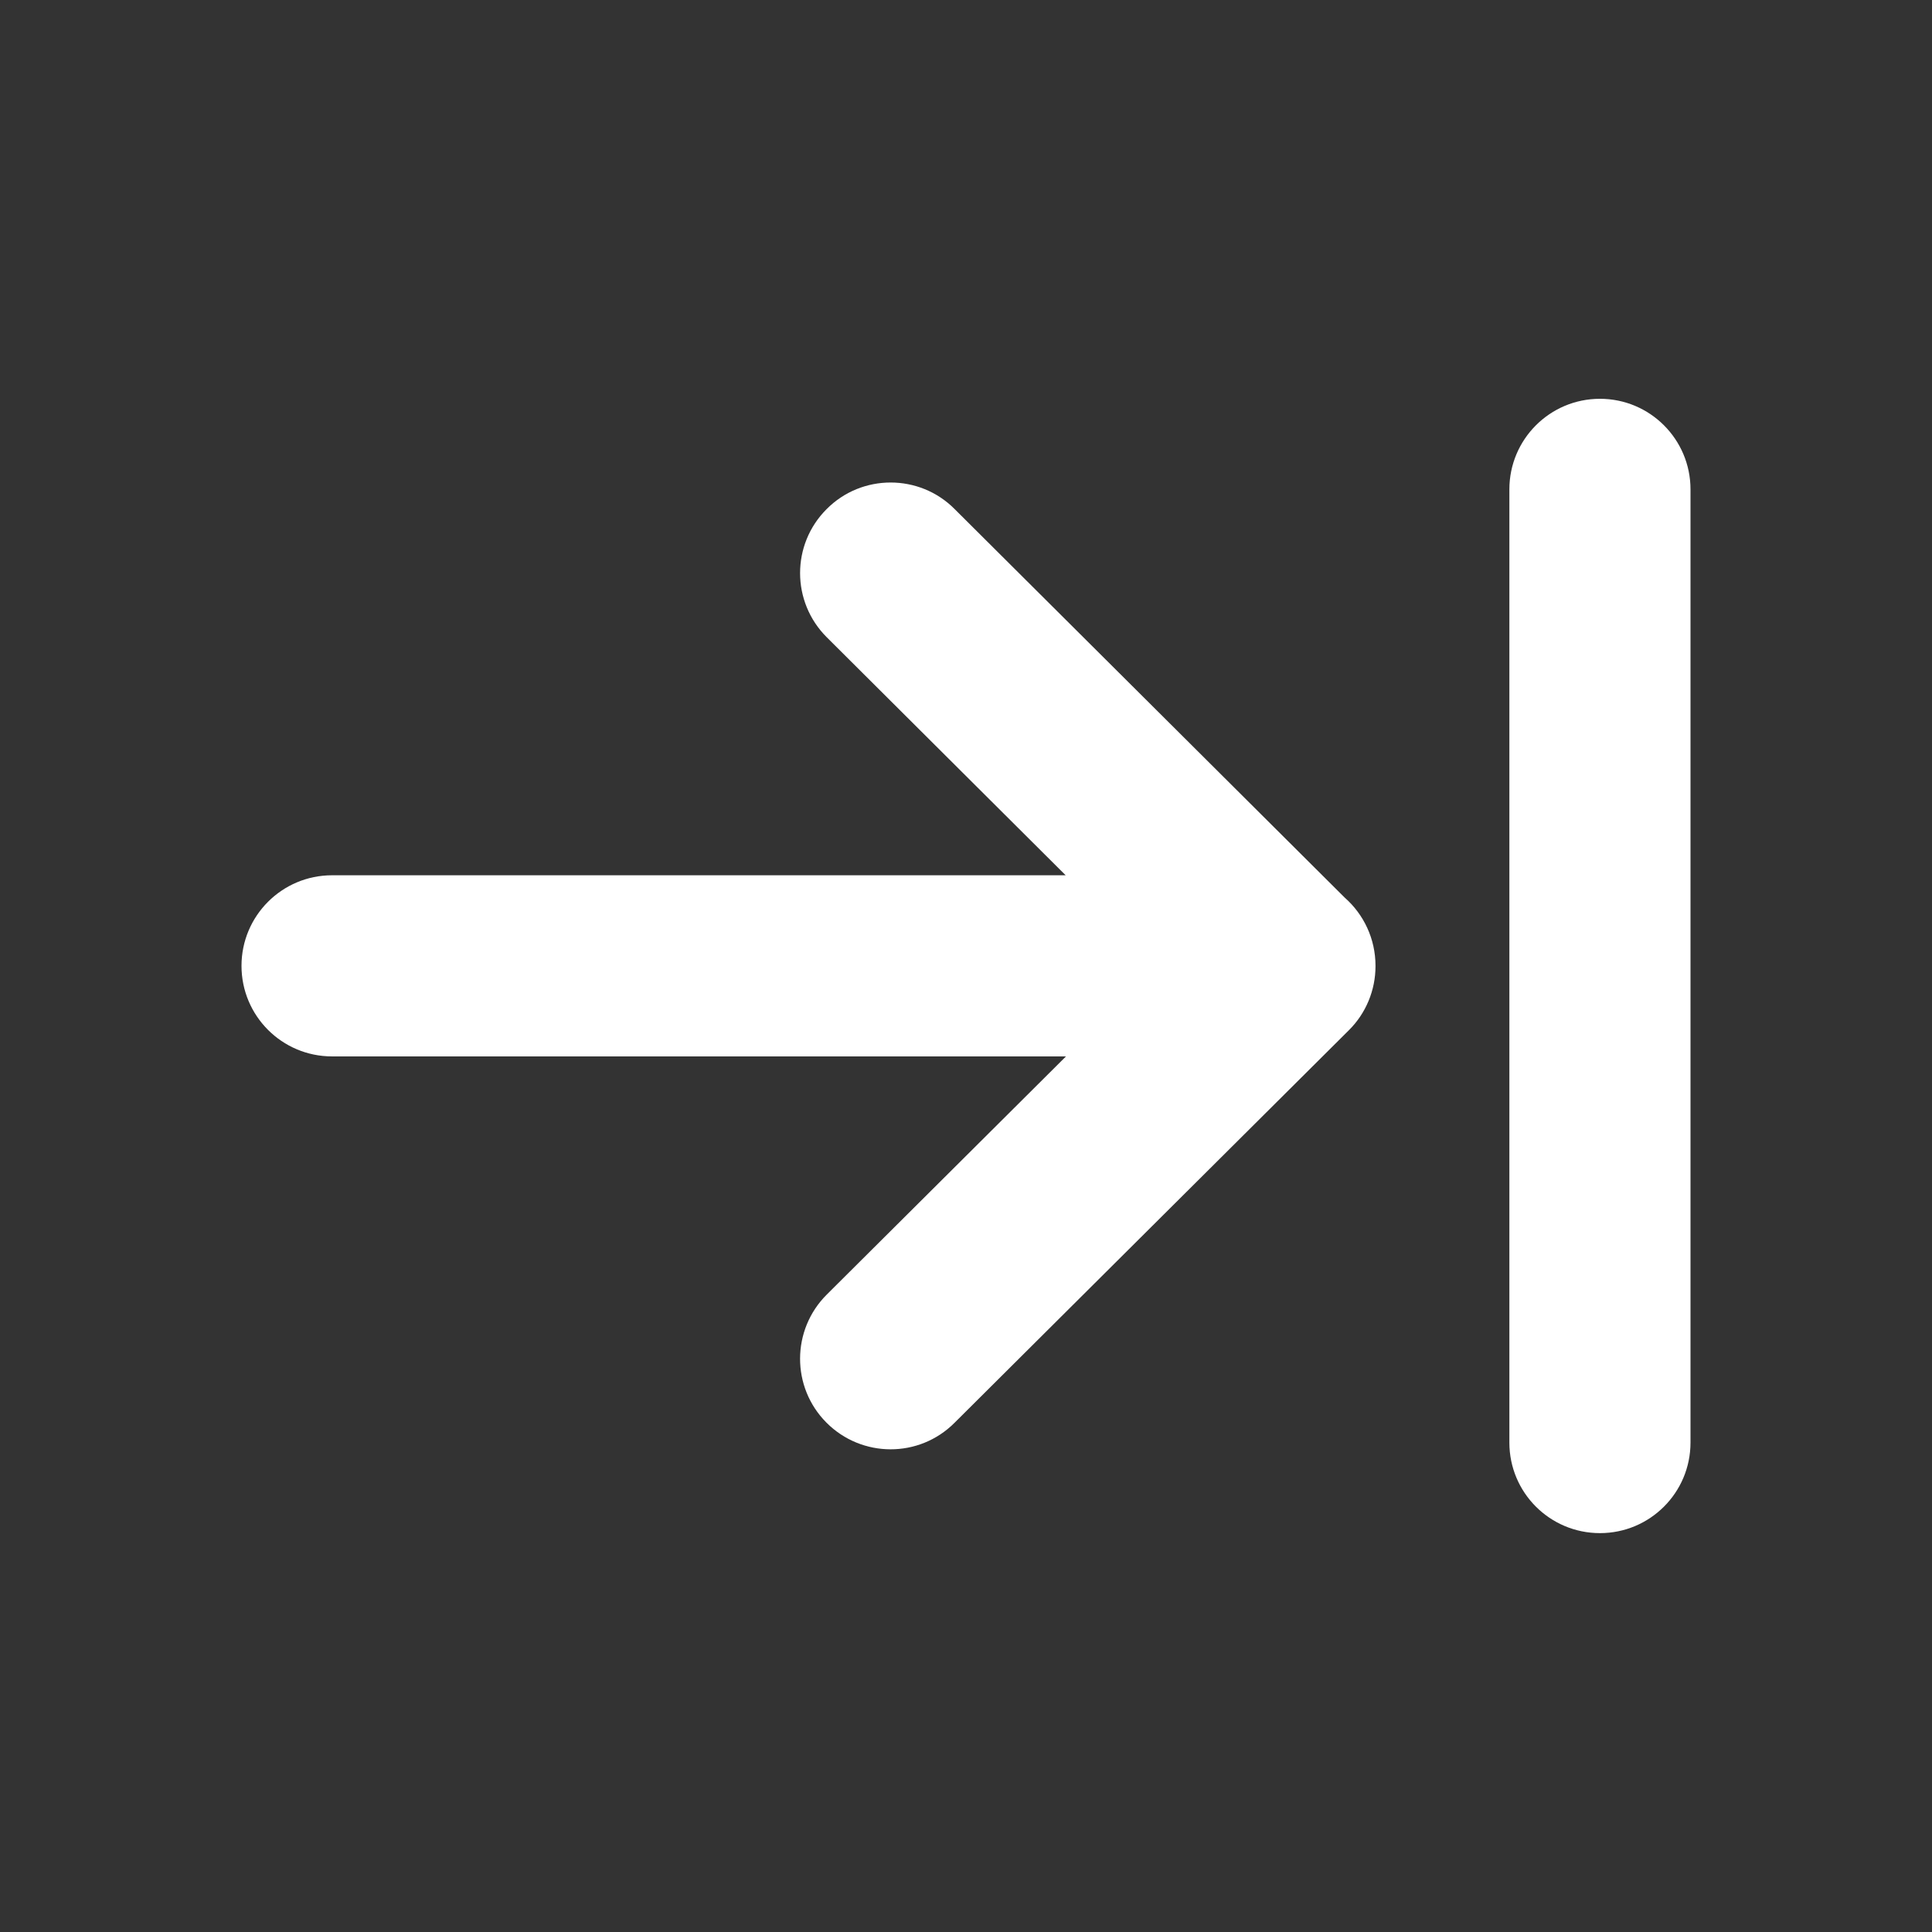 <?xml version="1.0" encoding="UTF-8"?> <svg xmlns="http://www.w3.org/2000/svg" width="24" height="24" viewBox="0 0 24 24" fill="none"><rect x="0" y="0" width="24" height="24" fill="#333333" stroke="none"/><path fill-rule="evenodd" clip-rule="evenodd" d="M11.064 5.994C11.351 5.994 11.639 6.103 11.858 6.323L16.705 11.151C16.94 11.358 17.087 11.661 17.087 11.998V12.002C17.087 12.301 16.968 12.588 16.756 12.798L11.857 17.675C11.418 18.115 10.705 18.113 10.266 17.672C9.828 17.232 9.83 16.52 10.271 16.081L13.242 13.123H4.125C3.503 13.123 3 12.619 3 11.998C3 11.377 3.503 10.873 4.125 10.873H13.238L10.27 7.916C9.83 7.477 9.828 6.765 10.268 6.325C10.487 6.104 10.775 5.994 11.064 5.994Z" fill="white"></path><path fill-rule="evenodd" clip-rule="evenodd" d="M19.875 4.954C20.497 4.954 21 5.458 21 6.079V17.92C21 18.542 20.497 19.045 19.875 19.045C19.253 19.045 18.75 18.542 18.75 17.92V6.079C18.75 5.458 19.253 4.954 19.875 4.954Z" fill="white"></path></svg> 